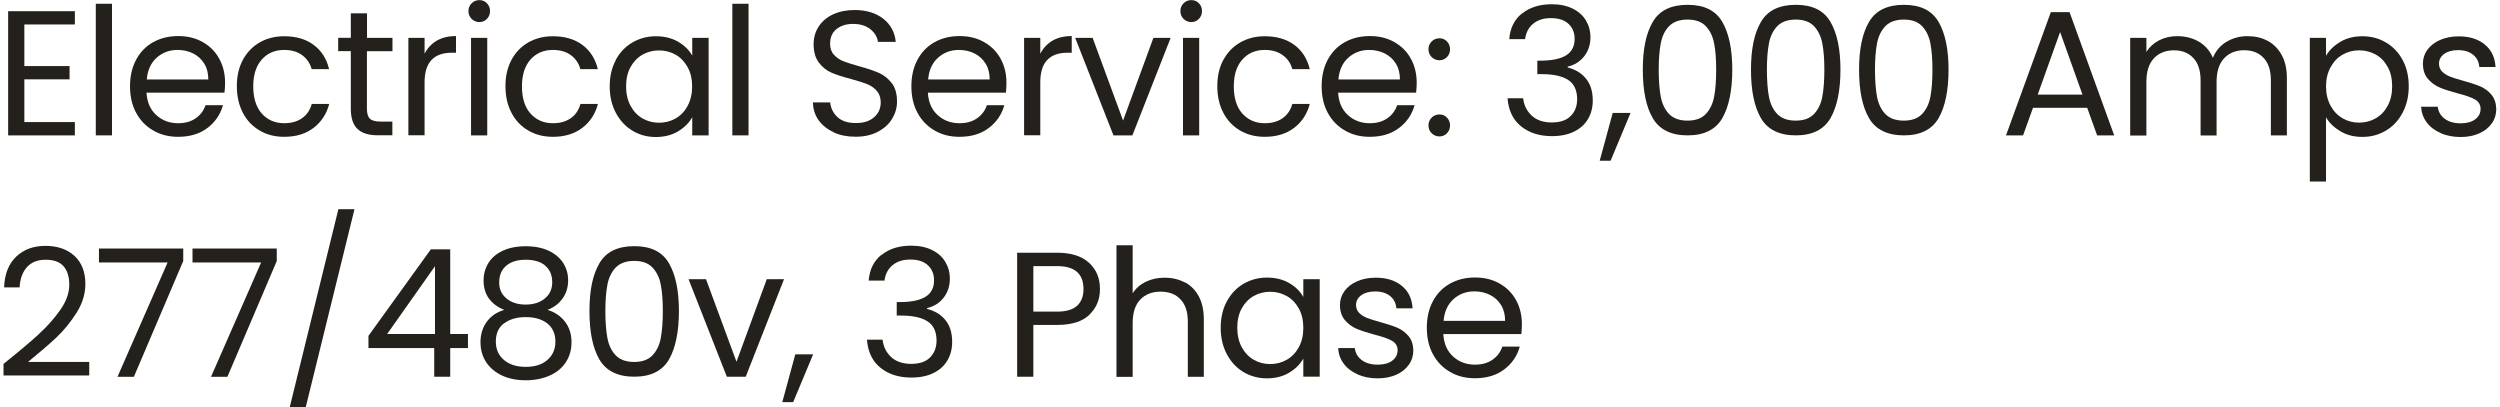 <?xml version="1.0" encoding="UTF-8"?><svg xmlns="http://www.w3.org/2000/svg" id="Layer_26508997d7d3a1" data-name="Layer 2" viewBox="0 0 258.56 42.21" aria-hidden="true" width="258px" height="42px">
  <defs><linearGradient class="cerosgradient" data-cerosgradient="true" id="CerosGradient_id460fdf837" gradientUnits="userSpaceOnUse" x1="50%" y1="100%" x2="50%" y2="0%"><stop offset="0%" stop-color="#d1d1d1"/><stop offset="100%" stop-color="#d1d1d1"/></linearGradient><linearGradient/>
    <style>
      .cls-1-6508997d7d3a1{
        fill: #24211c;
        stroke-width: 0px;
      }
    </style>
  </defs>
  <path class="cls-1-6508997d7d3a1" d="m2.16,2.55v4.3h4.69v1.38H2.16v4.43h5.24v1.38H.48V1.16h6.92v1.38H2.16Z"/>
  <path class="cls-1-6508997d7d3a1" d="m11.25.39v13.65h-1.68V.39h1.68Z"/>
  <path class="cls-1-6508997d7d3a1" d="m22.91,9.61h-8.08c.06,1,.4,1.77,1.02,2.33.62.56,1.37.84,2.26.84.73,0,1.33-.17,1.82-.51.49-.34.83-.79,1.02-1.36h1.81c-.27.97-.81,1.76-1.62,2.37-.81.61-1.82.91-3.03.91-.96,0-1.82-.21-2.57-.65-.76-.43-1.35-1.04-1.78-1.83-.43-.79-.64-1.71-.64-2.76s.21-1.96.63-2.75c.42-.79,1-1.39,1.76-1.82.76-.42,1.63-.64,2.61-.64s1.81.21,2.55.63,1.31.99,1.71,1.73c.4.73.6,1.56.6,2.48,0,.32-.02.66-.06,1.01Zm-2.1-3.02c-.28-.46-.67-.81-1.15-1.05-.49-.24-1.02-.36-1.61-.36-.85,0-1.57.27-2.17.81-.6.54-.94,1.29-1.02,2.25h6.38c0-.64-.14-1.19-.42-1.65Z"/>
  <path class="cls-1-6508997d7d3a1" d="m24.81,6.23c.42-.78,1-1.39,1.74-1.82.74-.43,1.6-.65,2.55-.65,1.24,0,2.27.3,3.07.9.81.6,1.34,1.44,1.6,2.51h-1.81c-.17-.62-.51-1.1-1-1.46-.5-.36-1.12-.53-1.85-.53-.96,0-1.73.33-2.32.99s-.89,1.59-.89,2.79.3,2.16.89,2.82,1.37,1,2.32,1c.74,0,1.35-.17,1.85-.52.49-.34.83-.84,1.01-1.48h1.81c-.27,1.03-.81,1.86-1.62,2.48-.81.62-1.82.93-3.04.93-.96,0-1.81-.21-2.55-.65-.74-.43-1.33-1.04-1.74-1.83s-.63-1.71-.63-2.77.21-1.96.63-2.74Z"/>
  <path class="cls-1-6508997d7d3a1" d="m37.69,5.31v5.96c0,.49.1.84.31,1.04.21.2.57.3,1.09.3h1.24v1.42h-1.51c-.94,0-1.64-.21-2.1-.65-.47-.43-.7-1.14-.7-2.12v-5.96h-1.31v-1.38h1.31V1.38h1.68v2.55h2.64v1.38h-2.64Z"/>
  <path class="cls-1-6508997d7d3a1" d="m44.93,4.22c.55-.32,1.21-.48,2-.48v1.73h-.44c-1.88,0-2.82,1.02-2.82,3.06v5.5h-1.68V3.93h1.68v1.64c.3-.58.72-1.03,1.26-1.35Z"/>
  <path class="cls-1-6508997d7d3a1" d="m48.55,1.96c-.22-.22-.33-.49-.33-.81s.11-.59.33-.81.49-.33.81-.33.57.11.78.33.32.49.32.81-.11.59-.32.81-.48.33-.78.33-.59-.11-.81-.33Zm1.62,1.97v10.11h-1.68V3.93h1.68Z"/>
  <path class="cls-1-6508997d7d3a1" d="m52.67,6.23c.42-.78,1-1.39,1.74-1.82.75-.43,1.6-.65,2.56-.65,1.24,0,2.27.3,3.07.9.81.6,1.34,1.44,1.6,2.51h-1.81c-.17-.62-.51-1.1-1-1.46-.5-.36-1.12-.53-1.85-.53-.96,0-1.73.33-2.32.99-.59.66-.89,1.59-.89,2.79s.29,2.16.89,2.82c.59.66,1.36,1,2.32,1,.74,0,1.35-.17,1.85-.52.49-.34.83-.84,1.01-1.48h1.81c-.27,1.03-.81,1.86-1.62,2.48-.81.62-1.83.93-3.04.93-.96,0-1.81-.21-2.56-.65-.74-.43-1.33-1.04-1.74-1.83-.42-.79-.63-1.71-.63-2.77s.21-1.96.63-2.74Z"/>
  <path class="cls-1-6508997d7d3a1" d="m63.49,6.23c.42-.78.99-1.39,1.73-1.82.73-.43,1.55-.65,2.44-.65s1.65.19,2.31.57c.65.38,1.14.86,1.46,1.44v-1.84h1.7v10.11h-1.7v-1.88c-.33.59-.83,1.08-1.48,1.47-.66.39-1.42.58-2.3.58s-1.71-.22-2.43-.66-1.3-1.06-1.72-1.86-.63-1.71-.63-2.73.21-1.94.63-2.72Zm7.47.75c-.31-.56-.72-1-1.24-1.3-.52-.3-1.1-.45-1.73-.45s-1.2.15-1.72.44c-.52.3-.93.73-1.24,1.29s-.46,1.23-.46,1.99.15,1.45.46,2.02.72,1.01,1.24,1.31c.52.3,1.09.45,1.72.45s1.2-.15,1.73-.45c.52-.3.94-.74,1.24-1.31s.46-1.24.46-2-.15-1.43-.46-1.99Z"/>
  <path class="cls-1-6508997d7d3a1" d="m77.27.39v13.65h-1.68V.39h1.68Z"/>
  <path class="cls-1-6508997d7d3a1" d="m86.12,13.72c-.67-.3-1.2-.72-1.58-1.25-.38-.53-.58-1.15-.59-1.85h1.79c.06.6.31,1.11.75,1.52.44.41,1.07.62,1.91.62s1.43-.2,1.89-.6c.46-.4.69-.91.69-1.54,0-.49-.14-.89-.41-1.2s-.61-.54-1.01-.7c-.41-.16-.95-.33-1.64-.52-.85-.22-1.53-.44-2.04-.66-.51-.22-.95-.57-1.31-1.04-.36-.47-.55-1.11-.55-1.91,0-.7.18-1.32.54-1.86.36-.54.86-.96,1.5-1.25.65-.3,1.39-.44,2.22-.44,1.2,0,2.19.3,2.96.9.77.6,1.2,1.4,1.3,2.4h-1.85c-.06-.49-.32-.93-.77-1.3-.46-.37-1.06-.56-1.81-.56-.7,0-1.27.18-1.72.54s-.66.87-.66,1.52c0,.47.13.85.4,1.14.27.3.59.52.98.67.39.15.93.33,1.63.52.85.23,1.53.46,2.05.69.52.23.96.58,1.33,1.05s.55,1.12.55,1.93c0,.63-.17,1.22-.5,1.77s-.82,1-1.48,1.35-1.42.52-2.31.52-1.61-.15-2.28-.45Z"/>
  <path class="cls-1-6508997d7d3a1" d="m103.95,9.61h-8.08c.06,1,.4,1.77,1.02,2.33.62.56,1.37.84,2.26.84.73,0,1.33-.17,1.82-.51s.83-.79,1.02-1.36h1.81c-.27.97-.81,1.76-1.62,2.37s-1.82.91-3.03.91c-.96,0-1.82-.21-2.57-.65-.76-.43-1.35-1.04-1.78-1.83-.43-.79-.64-1.71-.64-2.76s.21-1.96.63-2.75c.42-.79,1.01-1.39,1.76-1.82.76-.42,1.63-.64,2.61-.64s1.81.21,2.55.63c.74.42,1.31.99,1.71,1.73.4.73.6,1.56.6,2.48,0,.32-.02.66-.05,1.01Zm-2.1-3.02c-.28-.46-.67-.81-1.15-1.05-.49-.24-1.02-.36-1.61-.36-.85,0-1.57.27-2.17.81-.6.54-.94,1.29-1.02,2.25h6.38c0-.64-.14-1.19-.42-1.65Z"/>
  <path class="cls-1-6508997d7d3a1" d="m108.79,4.22c.55-.32,1.21-.48,2-.48v1.73h-.44c-1.88,0-2.82,1.02-2.82,3.06v5.5h-1.68V3.93h1.68v1.64c.3-.58.72-1.03,1.26-1.35Z"/>
  <path class="cls-1-6508997d7d3a1" d="m116.12,12.49l3.14-8.56h1.79l-3.97,10.11h-1.96l-3.97-10.11h1.81l3.15,8.56Z"/>
  <path class="cls-1-6508997d7d3a1" d="m122.39,1.96c-.22-.22-.33-.49-.33-.81s.11-.59.33-.81.49-.33.81-.33.57.11.78.33c.22.22.32.49.32.81s-.11.59-.32.81c-.21.22-.48.33-.78.33s-.59-.11-.81-.33Zm1.62,1.97v10.11h-1.68V3.93h1.68Z"/>
  <path class="cls-1-6508997d7d3a1" d="m126.51,6.23c.42-.78,1-1.39,1.74-1.82.74-.43,1.6-.65,2.56-.65,1.24,0,2.26.3,3.07.9.81.6,1.34,1.44,1.6,2.51h-1.81c-.17-.62-.51-1.1-1.01-1.46-.5-.36-1.12-.53-1.85-.53-.96,0-1.73.33-2.32.99-.59.66-.89,1.59-.89,2.79s.29,2.16.89,2.82c.59.66,1.36,1,2.32,1,.74,0,1.35-.17,1.85-.52.49-.34.83-.84,1.01-1.48h1.81c-.27,1.03-.81,1.86-1.62,2.48-.81.62-1.83.93-3.04.93-.96,0-1.81-.21-2.56-.65-.74-.43-1.33-1.04-1.74-1.83-.42-.79-.63-1.71-.63-2.77s.21-1.96.63-2.74Z"/>
  <path class="cls-1-6508997d7d3a1" d="m146.5,9.61h-8.08c.06,1,.4,1.77,1.02,2.33.62.56,1.37.84,2.26.84.73,0,1.33-.17,1.82-.51.49-.34.83-.79,1.02-1.36h1.81c-.27.97-.81,1.76-1.62,2.37-.81.61-1.82.91-3.03.91-.96,0-1.82-.21-2.57-.65-.76-.43-1.35-1.04-1.78-1.83-.43-.79-.64-1.71-.64-2.76s.21-1.96.63-2.75c.42-.79,1-1.39,1.76-1.82.76-.42,1.63-.64,2.61-.64s1.81.21,2.55.63,1.31.99,1.71,1.73c.4.73.6,1.56.6,2.48,0,.32-.02.66-.06,1.01Zm-2.1-3.02c-.28-.46-.67-.81-1.15-1.05-.49-.24-1.02-.36-1.61-.36-.85,0-1.57.27-2.17.81-.6.54-.94,1.29-1.02,2.25h6.38c0-.64-.14-1.19-.42-1.65Z"/>
  <path class="cls-1-6508997d7d3a1" d="m148.12,5.92c-.22-.22-.33-.49-.33-.81s.11-.59.33-.81.49-.33.81-.33.57.11.78.33.32.49.32.81-.11.59-.32.81-.48.33-.78.33-.59-.11-.81-.33Zm0,7.9c-.22-.22-.33-.49-.33-.81s.11-.59.33-.81.49-.33.81-.33.57.11.78.33.32.49.32.81-.11.59-.32.81-.48.33-.78.33-.59-.11-.81-.33Z"/>
  <path class="cls-1-6508997d7d3a1" d="m157.51,1.4c.79-.64,1.81-.96,3.06-.96.84,0,1.56.15,2.17.45.61.3,1.07.71,1.38,1.23s.47,1.1.47,1.75c0,.76-.22,1.42-.65,1.97-.44.55-1.01.91-1.71,1.07v.09c.8.2,1.43.58,1.9,1.16s.7,1.33.7,2.27c0,.7-.16,1.33-.48,1.89s-.8,1-1.44,1.32c-.64.32-1.41.48-2.31.48-1.3,0-2.37-.34-3.21-1.02s-1.3-1.65-1.4-2.91h1.62c.08.74.39,1.34.9,1.81s1.2.7,2.07.7,1.52-.22,1.96-.67c.45-.45.67-1.03.67-1.74,0-.92-.31-1.59-.92-1.99-.62-.41-1.54-.61-2.79-.61h-.42v-1.4h.44c1.13-.01,1.99-.2,2.56-.56s.87-.93.87-1.69c0-.65-.21-1.17-.64-1.57-.42-.39-1.03-.59-1.82-.59s-1.38.2-1.85.59c-.47.39-.74.92-.83,1.59h-1.64c.08-1.13.52-2.02,1.31-2.66Z"/>
  <path class="cls-1-6508997d7d3a1" d="m168.75,11.71l-2.07,4.96h-1.13l1.35-4.96h1.84Z"/>
  <path class="cls-1-6508997d7d3a1" d="m171.05,2.28c.69-1.19,1.89-1.78,3.62-1.78s2.91.59,3.6,1.78c.69,1.19,1.03,2.84,1.03,4.95s-.34,3.82-1.03,5.02c-.69,1.19-1.89,1.79-3.6,1.79s-2.93-.6-3.62-1.79c-.69-1.19-1.03-2.86-1.03-5.02s.34-3.77,1.03-4.95Zm6.37,2.23c-.14-.74-.43-1.34-.87-1.8-.44-.46-1.07-.68-1.89-.68s-1.47.23-1.91.68c-.44.45-.73,1.05-.87,1.8-.14.75-.21,1.65-.21,2.72s.07,2.04.21,2.79.43,1.35.87,1.81c.44.45,1.07.68,1.91.68s1.45-.23,1.89-.68c.43-.46.73-1.06.87-1.81.14-.75.21-1.68.21-2.79s-.07-1.98-.21-2.72Z"/>
  <path class="cls-1-6508997d7d3a1" d="m182.27,2.28c.69-1.19,1.89-1.78,3.62-1.78s2.91.59,3.6,1.78c.69,1.19,1.03,2.84,1.03,4.95s-.34,3.82-1.03,5.02c-.69,1.19-1.89,1.79-3.6,1.79s-2.93-.6-3.62-1.79c-.69-1.19-1.03-2.86-1.03-5.02s.34-3.77,1.03-4.95Zm6.37,2.23c-.14-.74-.43-1.34-.87-1.8-.44-.46-1.07-.68-1.89-.68s-1.47.23-1.91.68c-.43.45-.73,1.05-.87,1.8-.14.75-.21,1.65-.21,2.72s.07,2.04.21,2.79c.14.75.43,1.35.87,1.81.44.45,1.07.68,1.91.68s1.45-.23,1.89-.68c.44-.46.73-1.06.87-1.81s.21-1.68.21-2.79-.07-1.98-.21-2.72Z"/>
  <path class="cls-1-6508997d7d3a1" d="m193.48,2.28c.69-1.19,1.89-1.78,3.62-1.78s2.91.59,3.6,1.78c.69,1.19,1.03,2.84,1.03,4.95s-.34,3.82-1.03,5.02c-.69,1.19-1.89,1.79-3.6,1.79s-2.93-.6-3.62-1.79c-.69-1.19-1.03-2.86-1.03-5.02s.34-3.77,1.03-4.95Zm6.37,2.23c-.14-.74-.43-1.34-.87-1.8-.44-.46-1.07-.68-1.89-.68s-1.47.23-1.91.68c-.43.45-.73,1.05-.87,1.8-.14.75-.21,1.65-.21,2.72s.07,2.04.21,2.79c.14.75.43,1.35.87,1.81.44.45,1.07.68,1.91.68s1.45-.23,1.89-.68c.44-.46.73-1.06.87-1.81s.21-1.68.21-2.79-.07-1.98-.21-2.72Z"/>
  <path class="cls-1-6508997d7d3a1" d="m216.1,11.18h-5.61l-1.03,2.86h-1.77l4.65-12.78h1.94l4.63,12.78h-1.77l-1.03-2.86Zm-.48-1.37l-2.32-6.49-2.32,6.49h4.65Z"/>
  <path class="cls-1-6508997d7d3a1" d="m234.82,4.23c.62.33,1.1.82,1.46,1.47.36.65.54,1.45.54,2.38v5.96h-1.66v-5.72c0-1.01-.25-1.78-.75-2.31-.5-.54-1.17-.8-2.02-.8s-1.57.28-2.08.84c-.52.56-.78,1.37-.78,2.43v5.57h-1.66v-5.72c0-1.01-.25-1.78-.75-2.31-.5-.54-1.17-.8-2.02-.8s-1.57.28-2.08.84c-.52.56-.77,1.37-.77,2.43v5.57h-1.68V3.93h1.68v1.46c.33-.53.78-.93,1.34-1.22.56-.28,1.18-.42,1.85-.42.85,0,1.6.19,2.25.57.65.38,1.14.94,1.46,1.68.28-.71.75-1.27,1.4-1.66.65-.39,1.38-.59,2.18-.59s1.49.16,2.1.49Z"/>
  <path class="cls-1-6508997d7d3a1" d="m242.36,4.34c.66-.39,1.42-.58,2.3-.58s1.71.21,2.44.65c.73.43,1.31,1.04,1.73,1.82s.63,1.69.63,2.72-.21,1.93-.63,2.73-.99,1.42-1.73,1.86c-.73.44-1.55.66-2.44.66s-1.62-.19-2.28-.58c-.66-.39-1.16-.87-1.5-1.45v6.66h-1.68V3.93h1.68v1.86c.33-.58.83-1.06,1.48-1.45Zm4.92,2.61c-.31-.57-.72-1-1.24-1.29-.52-.29-1.1-.44-1.73-.44s-1.18.15-1.71.45-.94.74-1.25,1.31c-.31.57-.47,1.23-.47,1.98s.16,1.43.47,2c.31.57.73,1.01,1.25,1.31s1.09.45,1.71.45,1.2-.15,1.73-.45c.52-.3.94-.74,1.24-1.31.31-.57.46-1.25.46-2.02s-.15-1.43-.46-1.99Z"/>
  <path class="cls-1-6508997d7d3a1" d="m252.79,13.81c-.62-.27-1.1-.63-1.46-1.11-.36-.47-.55-1.02-.59-1.63h1.73c.05.5.29.92.71,1.24.42.32.98.48,1.67.48.64,0,1.14-.14,1.51-.42.37-.28.55-.64.55-1.07s-.2-.77-.59-.99-1-.43-1.83-.64c-.75-.2-1.36-.4-1.83-.6-.47-.2-.88-.5-1.22-.9-.34-.4-.51-.93-.51-1.58,0-.52.15-.99.46-1.42.31-.43.74-.77,1.31-1.02s1.21-.38,1.94-.38c1.12,0,2.02.28,2.71.85.69.57,1.06,1.34,1.11,2.33h-1.68c-.04-.53-.25-.95-.64-1.27-.39-.32-.91-.48-1.56-.48-.6,0-1.08.13-1.44.39-.36.26-.54.6-.54,1.01,0,.33.11.61.32.82s.49.39.81.52c.33.13.78.27,1.36.43.72.2,1.32.39,1.77.58s.85.48,1.17.86c.32.38.49.88.51,1.49,0,.55-.15,1.05-.46,1.49-.31.44-.74.79-1.3,1.04-.56.25-1.2.38-1.93.38-.77,0-1.47-.13-2.08-.4Z"/>
  <path class="cls-1-6508997d7d3a1" d="m3.67,34.64c.89-.81,1.63-1.65,2.24-2.53.61-.88.91-1.74.91-2.59,0-.8-.19-1.43-.58-1.89-.39-.46-1.01-.69-1.87-.69s-1.49.26-1.95.78c-.46.52-.71,1.22-.75,2.09H.06c.05-1.38.47-2.44,1.25-3.19.79-.75,1.8-1.12,3.04-1.12s2.27.35,3.02,1.05,1.12,1.67,1.12,2.9c0,1.02-.3,2.01-.91,2.98s-1.3,1.81-2.07,2.55c-.78.73-1.77,1.58-2.97,2.56h6.35v1.4H0v-1.2c1.56-1.25,2.79-2.28,3.67-3.09Z"/>
  <path class="cls-1-6508997d7d3a1" d="m18.65,27.05l-5.13,12.03h-1.7l5.2-11.86h-7.12v-1.44h8.74v1.27Z"/>
  <path class="cls-1-6508997d7d3a1" d="m28.35,27.05l-5.13,12.03h-1.7l5.2-11.86h-7.12v-1.44h8.74v1.27Z"/>
  <path class="cls-1-6508997d7d3a1" d="m36.4,21.7l-5.05,20.51h-1.66l5.04-20.51h1.68Z"/>
  <path class="cls-1-6508997d7d3a1" d="m37.85,36.1v-1.27l6.47-8.97h2.01v8.78h1.84v1.46h-1.84v2.97h-1.66v-2.97h-6.83Zm6.9-8.49l-4.96,7.03h4.96v-7.03Z"/>
  <path class="cls-1-6508997d7d3a1" d="m50.34,30.96c-.37-.52-.55-1.14-.55-1.88,0-.66.17-1.26.5-1.8.33-.54.83-.96,1.48-1.27.66-.31,1.45-.47,2.39-.47s1.73.16,2.39.47c.66.31,1.16.74,1.5,1.27.34.54.51,1.13.51,1.8,0,.71-.19,1.34-.57,1.87-.38.54-.9.93-1.57,1.19.76.23,1.37.64,1.82,1.23s.67,1.29.67,2.11-.2,1.5-.59,2.09c-.39.6-.95,1.06-1.67,1.38s-1.55.49-2.48.49-1.76-.16-2.46-.49-1.26-.79-1.65-1.38c-.39-.6-.59-1.29-.59-2.09s.22-1.53.66-2.12,1.04-1,1.81-1.22c-.69-.27-1.22-.66-1.59-1.18Zm1.59,2.56c-.58.42-.87,1.06-.87,1.91,0,.79.28,1.42.84,1.9.56.48,1.31.72,2.26.72s1.7-.24,2.25-.72.83-1.11.83-1.9-.28-1.45-.85-1.89c-.56-.44-1.31-.65-2.23-.65s-1.65.21-2.23.64Zm4.26-5.97c-.49-.41-1.17-.61-2.03-.61s-1.52.2-2.01.61c-.49.41-.74.99-.74,1.75,0,.69.25,1.24.76,1.66.51.42,1.17.63,1.98.63s1.49-.21,2-.64c.51-.42.76-.98.76-1.67,0-.75-.25-1.33-.74-1.73Z"/>
  <path class="cls-1-6508997d7d3a1" d="m61.8,27.31c.69-1.19,1.89-1.78,3.62-1.78s2.91.59,3.6,1.78c.69,1.19,1.03,2.84,1.03,4.95s-.34,3.82-1.03,5.02c-.69,1.19-1.89,1.79-3.6,1.79s-2.93-.6-3.62-1.79c-.69-1.19-1.03-2.86-1.03-5.02s.34-3.77,1.03-4.95Zm6.37,2.23c-.14-.74-.43-1.34-.87-1.8-.44-.46-1.07-.68-1.89-.68s-1.47.23-1.91.68c-.43.45-.73,1.05-.87,1.8-.14.75-.21,1.65-.21,2.72s.07,2.04.21,2.79c.14.75.43,1.35.87,1.81.44.45,1.07.68,1.91.68s1.45-.23,1.89-.68c.44-.46.73-1.06.87-1.81s.21-1.68.21-2.79-.07-1.98-.21-2.72Z"/>
  <path class="cls-1-6508997d7d3a1" d="m76.02,37.52l3.14-8.56h1.79l-3.97,10.11h-1.96l-3.97-10.11h1.81l3.16,8.56Z"/>
  <path class="cls-1-6508997d7d3a1" d="m83.97,36.75l-2.07,4.96h-1.13l1.35-4.96h1.84Z"/>
  <path class="cls-1-6508997d7d3a1" d="m91.07,26.44c.79-.64,1.81-.96,3.06-.96.84,0,1.56.15,2.17.45.61.3,1.07.71,1.38,1.23.31.52.47,1.1.47,1.75,0,.76-.22,1.42-.65,1.97s-1,.91-1.71,1.07v.09c.8.2,1.43.58,1.9,1.16.47.58.7,1.33.7,2.27,0,.7-.16,1.33-.48,1.89-.32.56-.8,1-1.44,1.32-.64.32-1.41.48-2.31.48-1.3,0-2.37-.34-3.21-1.02s-1.3-1.65-1.4-2.91h1.62c.09.74.39,1.34.9,1.81.52.47,1.21.7,2.07.7s1.52-.22,1.96-.67.67-1.03.67-1.74c0-.92-.31-1.59-.92-1.99-.62-.41-1.54-.61-2.79-.61h-.42v-1.4h.44c1.13-.01,1.99-.2,2.56-.56.58-.36.87-.93.87-1.69,0-.65-.21-1.17-.64-1.57-.42-.39-1.03-.59-1.82-.59s-1.38.2-1.85.59c-.47.39-.74.92-.83,1.59h-1.64c.09-1.13.52-2.02,1.31-2.66Z"/>
  <path class="cls-1-6508997d7d3a1" d="m112.63,32.64c-.73.71-1.85,1.06-3.35,1.06h-2.47v5.37h-1.68v-12.86h4.15c1.45,0,2.55.35,3.31,1.05.76.7,1.13,1.6,1.13,2.71s-.37,1.96-1.1,2.67Zm-1.28-.93c.44-.41.66-.98.66-1.73,0-1.59-.91-2.38-2.73-2.38h-2.47v4.72h2.47c.93,0,1.62-.2,2.07-.61Z"/>
  <path class="cls-1-6508997d7d3a1" d="m122.52,29.27c.62.33,1.1.82,1.45,1.47.35.65.52,1.45.52,2.38v5.96h-1.66v-5.72c0-1.01-.25-1.78-.76-2.31-.5-.54-1.19-.8-2.07-.8s-1.59.28-2.11.83c-.52.55-.78,1.36-.78,2.42v5.59h-1.68v-13.65h1.68v4.98c.33-.52.79-.92,1.37-1.2s1.24-.42,1.96-.42,1.45.16,2.07.49Z"/>
  <path class="cls-1-6508997d7d3a1" d="m126.88,31.26c.42-.78.99-1.39,1.72-1.82.73-.43,1.55-.65,2.44-.65s1.65.19,2.31.57c.65.38,1.14.86,1.46,1.44v-1.84h1.7v10.11h-1.7v-1.88c-.33.59-.83,1.08-1.48,1.47-.66.39-1.42.58-2.3.58s-1.71-.22-2.44-.66-1.3-1.06-1.72-1.86c-.42-.8-.63-1.71-.63-2.73s.21-1.94.63-2.72Zm7.47.75c-.31-.56-.72-1-1.25-1.3s-1.1-.45-1.72-.45-1.2.15-1.72.44c-.52.3-.93.73-1.24,1.29s-.46,1.23-.46,1.99.15,1.45.46,2.02.72,1.01,1.24,1.31c.52.3,1.09.45,1.72.45s1.2-.15,1.72-.45.94-.74,1.25-1.31c.31-.57.46-1.24.46-2s-.15-1.43-.46-1.99Z"/>
  <path class="cls-1-6508997d7d3a1" d="m140.47,38.84c-.62-.27-1.1-.63-1.46-1.11-.36-.47-.55-1.02-.59-1.63h1.73c.05.5.29.92.71,1.24.42.32.98.48,1.67.48.64,0,1.15-.14,1.51-.42.37-.28.55-.64.55-1.07s-.2-.77-.59-.99-1-.43-1.83-.64c-.75-.2-1.36-.4-1.83-.6-.47-.2-.88-.5-1.22-.9-.34-.4-.51-.93-.51-1.58,0-.52.15-.99.46-1.42.31-.43.74-.77,1.31-1.02.56-.25,1.21-.38,1.94-.38,1.12,0,2.02.28,2.71.85.69.57,1.06,1.34,1.11,2.33h-1.68c-.04-.53-.25-.95-.64-1.27-.39-.32-.91-.48-1.56-.48-.6,0-1.08.13-1.44.39-.36.26-.54.6-.54,1.01,0,.33.11.61.32.82.21.22.49.39.81.52.33.13.78.27,1.36.43.72.2,1.32.39,1.77.58.45.19.84.48,1.17.86.33.38.49.88.51,1.49,0,.55-.15,1.05-.46,1.49-.31.44-.74.79-1.3,1.04s-1.2.38-1.93.38c-.77,0-1.47-.13-2.08-.4Z"/>
  <path class="cls-1-6508997d7d3a1" d="m157.41,34.65h-8.08c.06,1,.4,1.77,1.02,2.33.62.56,1.37.84,2.26.84.73,0,1.33-.17,1.82-.51s.83-.79,1.02-1.36h1.81c-.27.97-.81,1.76-1.62,2.37s-1.82.91-3.03.91c-.96,0-1.82-.21-2.57-.65-.76-.43-1.35-1.04-1.78-1.83-.43-.79-.64-1.71-.64-2.76s.21-1.96.63-2.75c.42-.79,1.01-1.39,1.76-1.82.76-.42,1.63-.64,2.61-.64s1.81.21,2.55.63c.74.42,1.31.99,1.71,1.73.4.73.6,1.56.6,2.48,0,.32-.02.66-.05,1.01Zm-2.1-3.02c-.28-.46-.67-.81-1.15-1.05-.49-.24-1.02-.36-1.61-.36-.85,0-1.57.27-2.17.81-.6.54-.94,1.29-1.02,2.25h6.38c0-.64-.14-1.19-.42-1.65Z"/>
</svg>